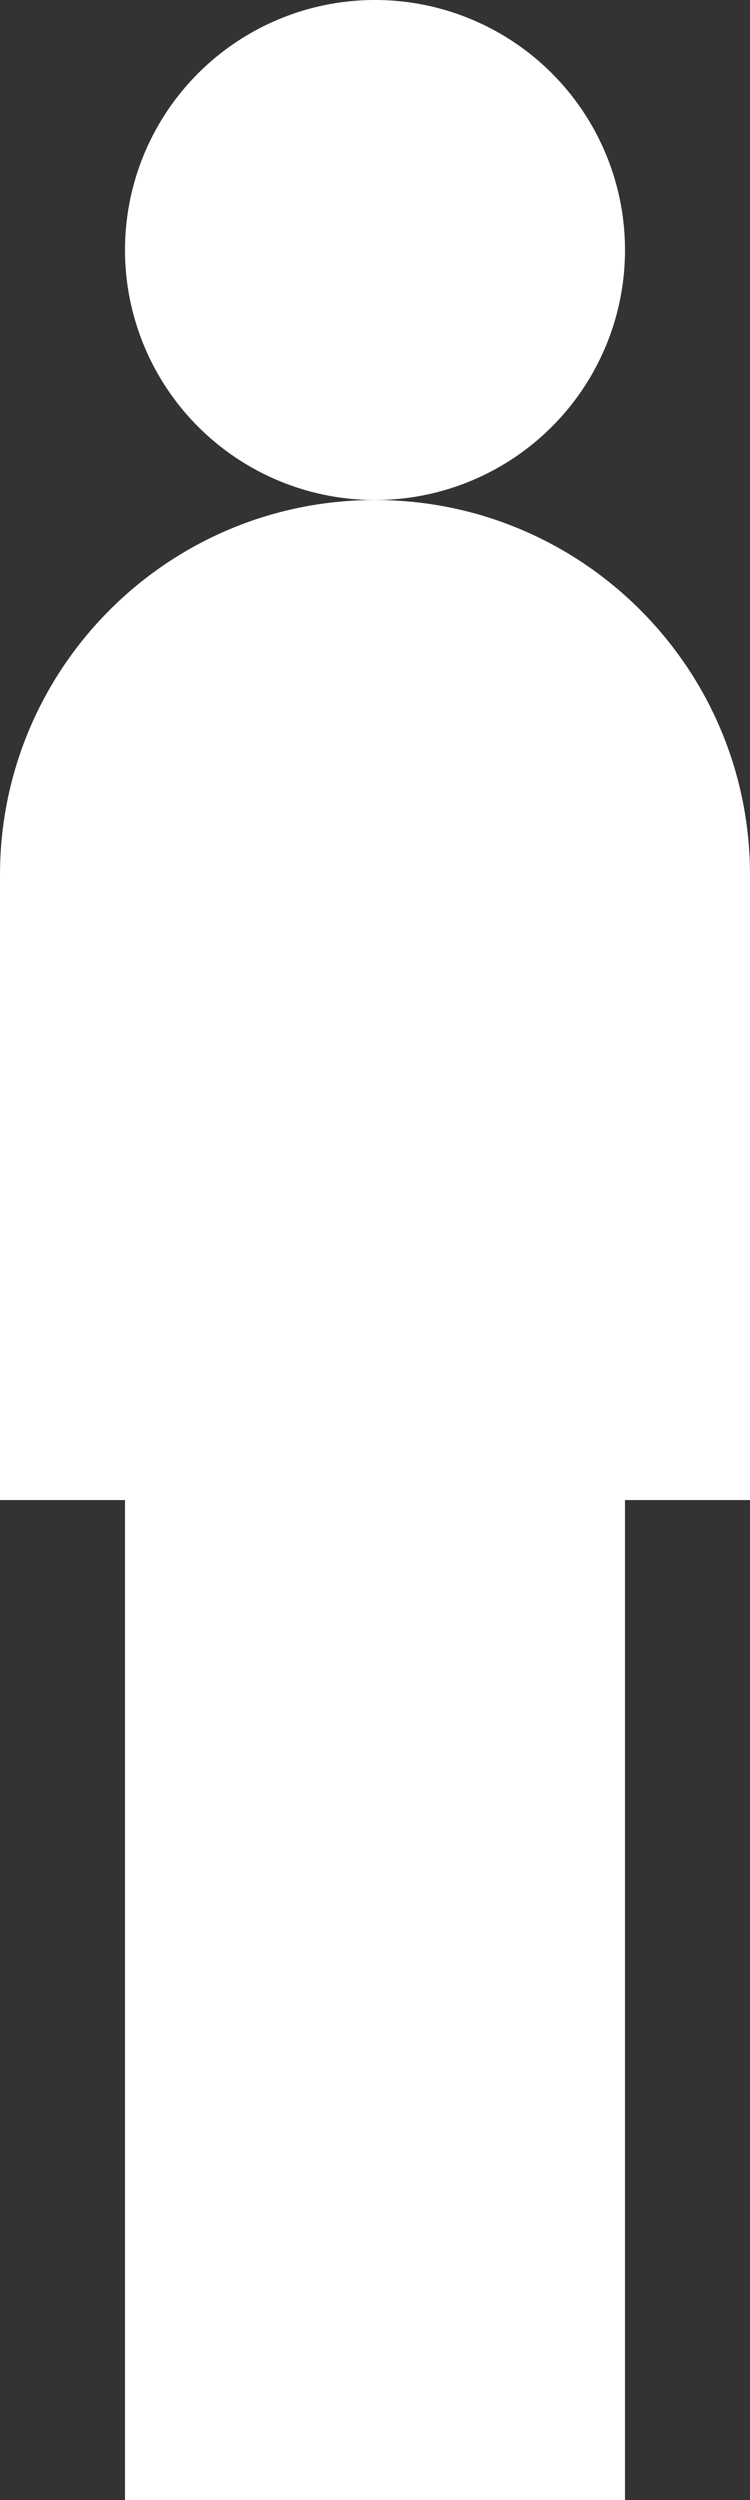 <svg width="12" height="40" viewBox="0 0 12 40" fill="none" xmlns="http://www.w3.org/2000/svg">
<rect x="0" y="0" width="12" height="40" fill="#333333" stroke="none"/>
<circle cx="6" cy="4" r="4" fill="white"/>
<path d="M0 14C0 10.686 2.686 8 6 8C9.314 8 12 10.686 12 14V24H0V14Z" fill="white"/>
<rect x="2" y="24" width="8" height="16" fill="white"/>
</svg>